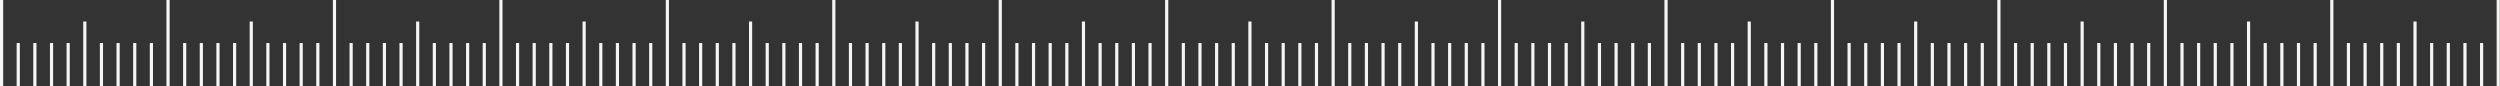 <?xml version="1.0" encoding="UTF-8"?> <svg xmlns="http://www.w3.org/2000/svg" width="6301" height="217" viewBox="0 0 6301 217" fill="none"><rect x="0" y="0" width="6301" height="217" fill="#333333" stroke="none"/><path d="M5038.06 0V217" stroke="#F6F5F3" stroke-width="8"></path><path d="M2940.53 0V217" stroke="#F6F5F3" stroke-width="8"></path><path d="M4618.56 0V217" stroke="#F6F5F3" stroke-width="8"></path><path d="M5877.07 0V217" stroke="#F6F5F3" stroke-width="8"></path><path d="M3779.54 0V217" stroke="#F6F5F3" stroke-width="8"></path><path d="M5457.58 0V217" stroke="#F6F5F3" stroke-width="8"></path><path d="M3360.05 0V217" stroke="#F6F5F3" stroke-width="8"></path><path d="M4199.04 0V217" stroke="#F6F5F3" stroke-width="8"></path><path d="M6296.56 0V217" stroke="#F6F5F3" stroke-width="8"></path><path d="M5247.82 54.25V217" stroke="#F6F5F3" stroke-width="8"></path><path d="M3150.29 54.25V217" stroke="#F6F5F3" stroke-width="8"></path><path d="M4828.3 54.25V217" stroke="#F6F5F3" stroke-width="8"></path><path d="M2730.77 54.25V217" stroke="#F6F5F3" stroke-width="8"></path><path d="M3989.28 54.25V217" stroke="#F6F5F3" stroke-width="8"></path><path d="M6086.84 54.25V217" stroke="#F6F5F3" stroke-width="8"></path><path d="M5667.3 54.25V217" stroke="#F6F5F3" stroke-width="8"></path><path d="M3569.8 54.25V217" stroke="#F6F5F3" stroke-width="8"></path><path d="M4408.8 54.25V217" stroke="#F6F5F3" stroke-width="8"></path><path d="M5080.02 108.5V217" stroke="#F6F5F3" stroke-width="8"></path><path d="M2982.49 108.5V217" stroke="#F6F5F3" stroke-width="8"></path><path d="M4660.5 108.5V217" stroke="#F6F5F3" stroke-width="8"></path><path d="M2562.99 108.5V217" stroke="#F6F5F3" stroke-width="8"></path><path d="M3821.5 108.5V217" stroke="#F6F5F3" stroke-width="8"></path><path d="M5919 108.5V217" stroke="#F6F5F3" stroke-width="8"></path><path d="M5499.52 108.5V217" stroke="#F6F5F3" stroke-width="8"></path><path d="M3401.98 108.5V217" stroke="#F6F5F3" stroke-width="8"></path><path d="M4241.02 108.5V217" stroke="#F6F5F3" stroke-width="8"></path><path d="M5289.78 108.5V217" stroke="#F6F5F3" stroke-width="8"></path><path d="M3192.25 108.5V217" stroke="#F6F5F3" stroke-width="8"></path><path d="M4870.26 108.5V217" stroke="#F6F5F3" stroke-width="8"></path><path d="M2772.73 108.5V217" stroke="#F6F5F3" stroke-width="8"></path><path d="M4031.26 108.5V217" stroke="#F6F5F3" stroke-width="8"></path><path d="M6128.77 108.5V217" stroke="#F6F5F3" stroke-width="8"></path><path d="M5709.29 108.5V217" stroke="#F6F5F3" stroke-width="8"></path><path d="M3611.74 108.5V217" stroke="#F6F5F3" stroke-width="8"></path><path d="M4450.74 108.5V217" stroke="#F6F5F3" stroke-width="8"></path><path d="M5121.95 108.5V217" stroke="#F6F5F3" stroke-width="8"></path><path d="M3024.42 108.5V217" stroke="#F6F5F3" stroke-width="8"></path><path d="M4702.45 108.5V217" stroke="#F6F5F3" stroke-width="8"></path><path d="M2604.94 108.5V217" stroke="#F6F5F3" stroke-width="8"></path><path d="M3863.46 108.5V217" stroke="#F6F5F3" stroke-width="8"></path><path d="M5960.99 108.5V217" stroke="#F6F5F3" stroke-width="8"></path><path d="M5541.45 108.5V217" stroke="#F6F5F3" stroke-width="8"></path><path d="M3443.94 108.5V217" stroke="#F6F5F3" stroke-width="8"></path><path d="M4282.96 108.5V217" stroke="#F6F5F3" stroke-width="8"></path><path d="M5331.71 108.5V217" stroke="#F6F5F3" stroke-width="8"></path><path d="M3234.18 108.5V217" stroke="#F6F5F3" stroke-width="8"></path><path d="M4912.21 108.5V217" stroke="#F6F5F3" stroke-width="8"></path><path d="M2814.7 108.5V217" stroke="#F6F5F3" stroke-width="8"></path><path d="M4073.2 108.5V217" stroke="#F6F5F3" stroke-width="8"></path><path d="M6170.71 108.5V217" stroke="#F6F5F3" stroke-width="8"></path><path d="M5751.22 108.5V217" stroke="#F6F5F3" stroke-width="8"></path><path d="M3653.7 108.5V217" stroke="#F6F5F3" stroke-width="8"></path><path d="M4492.71 108.5V217" stroke="#F6F5F3" stroke-width="8"></path><path d="M5163.91 108.5V217" stroke="#F6F5F3" stroke-width="8"></path><path d="M3066.39 108.5V217" stroke="#F6F5F3" stroke-width="8"></path><path d="M4744.41 108.5V217" stroke="#F6F5F3" stroke-width="8"></path><path d="M2646.88 108.5V217" stroke="#F6F5F3" stroke-width="8"></path><path d="M3905.39 108.5V217" stroke="#F6F5F3" stroke-width="8"></path><path d="M6002.92 108.5V217" stroke="#F6F5F3" stroke-width="8"></path><path d="M5583.38 108.5V217" stroke="#F6F5F3" stroke-width="8"></path><path d="M3485.88 108.5V217" stroke="#F6F5F3" stroke-width="8"></path><path d="M4324.91 108.5V217" stroke="#F6F5F3" stroke-width="8"></path><path d="M5373.67 108.5V217" stroke="#F6F5F3" stroke-width="8"></path><path d="M3276.15 108.5V217" stroke="#F6F5F3" stroke-width="8"></path><path d="M4954.15 108.5V217" stroke="#F6F5F3" stroke-width="8"></path><path d="M2856.64 108.5V217" stroke="#F6F5F3" stroke-width="8"></path><path d="M4115.16 108.5V217" stroke="#F6F5F3" stroke-width="8"></path><path d="M6212.69 108.5V217" stroke="#F6F5F3" stroke-width="8"></path><path d="M5793.15 108.5V217" stroke="#F6F5F3" stroke-width="8"></path><path d="M3695.63 108.5V217" stroke="#F6F5F3" stroke-width="8"></path><path d="M4534.65 108.5V217" stroke="#F6F5F3" stroke-width="8"></path><path d="M5205.84 108.5V217" stroke="#F6F5F3" stroke-width="8"></path><path d="M3108.33 108.5V217" stroke="#F6F5F3" stroke-width="8"></path><path d="M4786.37 108.5V217" stroke="#F6F5F3" stroke-width="8"></path><path d="M2688.83 108.5V217" stroke="#F6F5F3" stroke-width="8"></path><path d="M3947.35 108.5V217" stroke="#F6F5F3" stroke-width="8"></path><path d="M6044.85 108.5V217" stroke="#F6F5F3" stroke-width="8"></path><path d="M5625.37 108.5V217" stroke="#F6F5F3" stroke-width="8"></path><path d="M3527.85 108.5V217" stroke="#F6F5F3" stroke-width="8"></path><path d="M4366.85 108.5V217" stroke="#F6F5F3" stroke-width="8"></path><path d="M5415.6 108.5V217" stroke="#F6F5F3" stroke-width="8"></path><path d="M3318.09 108.5V217" stroke="#F6F5F3" stroke-width="8"></path><path d="M4996.13 108.5V217" stroke="#F6F5F3" stroke-width="8"></path><path d="M2898.59 108.5V217" stroke="#F6F5F3" stroke-width="8"></path><path d="M4157.09 108.5V217" stroke="#F6F5F3" stroke-width="8"></path><path d="M6254.62 108.5V217" stroke="#F6F5F3" stroke-width="8"></path><path d="M5835.14 108.5V217" stroke="#F6F5F3" stroke-width="8"></path><path d="M3737.59 108.5V217" stroke="#F6F5F3" stroke-width="8"></path><path d="M4576.61 108.5V217" stroke="#F6F5F3" stroke-width="8"></path><path d="M2521.03 0V217" stroke="#F6F5F3" stroke-width="8"></path><path d="M2101.53 0V217" stroke="#F6F5F3" stroke-width="8"></path><path d="M1891.77 54.25V217" stroke="#F6F5F3" stroke-width="8"></path><path d="M2311.29 54.25V217" stroke="#F6F5F3" stroke-width="8"></path><path d="M1723.97 108.5V217" stroke="#F6F5F3" stroke-width="8"></path><path d="M2143.49 108.5V217" stroke="#F6F5F3" stroke-width="8"></path><path d="M1933.73 108.5V217" stroke="#F6F5F3" stroke-width="8"></path><path d="M2353.23 108.5V217" stroke="#F6F5F3" stroke-width="8"></path><path d="M1765.92 108.5V217" stroke="#F6F5F3" stroke-width="8"></path><path d="M2185.42 108.5V217" stroke="#F6F5F3" stroke-width="8"></path><path d="M1975.66 108.5V217" stroke="#F6F5F3" stroke-width="8"></path><path d="M2395.18 108.5V217" stroke="#F6F5F3" stroke-width="8"></path><path d="M1807.86 108.5V217" stroke="#F6F5F3" stroke-width="8"></path><path d="M2227.38 108.5V217" stroke="#F6F5F3" stroke-width="8"></path><path d="M2017.62 108.5V217" stroke="#F6F5F3" stroke-width="8"></path><path d="M2437.12 108.5V217" stroke="#F6F5F3" stroke-width="8"></path><path d="M1849.84 108.5V217" stroke="#F6F5F3" stroke-width="8"></path><path d="M2269.31 108.5V217" stroke="#F6F5F3" stroke-width="8"></path><path d="M2059.55 108.5V217" stroke="#F6F5F3" stroke-width="8"></path><path d="M842.994 0V217" stroke="#F6F5F3" stroke-width="8"></path><path d="M423.519 0V217" stroke="#F6F5F3" stroke-width="8"></path><path d="M1682.01 0V217" stroke="#F6F5F3" stroke-width="8"></path><path d="M1262.51 0V217" stroke="#F6F5F3" stroke-width="8"></path><path d="M4 0L4 217" stroke="#F6F5F3" stroke-width="8"></path><path d="M1052.75 54.25V217" stroke="#F6F5F3" stroke-width="8"></path><path d="M633.256 54.25V217" stroke="#F6F5F3" stroke-width="8"></path><path d="M1472.27 54.25V217" stroke="#F6F5F3" stroke-width="8"></path><path d="M213.76 54.25V217" stroke="#F6F5F3" stroke-width="8"></path><path d="M884.975 108.5V217" stroke="#F6F5F3" stroke-width="8"></path><path d="M465.454 108.5V217" stroke="#F6F5F3" stroke-width="8"></path><path d="M1304.45 108.5V217" stroke="#F6F5F3" stroke-width="8"></path><path d="M45.956 108.5V217" stroke="#F6F5F3" stroke-width="8"></path><path d="M1094.73 108.5V217" stroke="#F6F5F3" stroke-width="8"></path><path d="M675.215 108.5V217" stroke="#F6F5F3" stroke-width="8"></path><path d="M1514.21 108.5V217" stroke="#F6F5F3" stroke-width="8"></path><path d="M255.695 108.5V217" stroke="#F6F5F3" stroke-width="8"></path><path d="M926.907 108.5V217" stroke="#F6F5F3" stroke-width="8"></path><path d="M507.41 108.5V217" stroke="#F6F5F3" stroke-width="8"></path><path d="M1346.43 108.5V217" stroke="#F6F5F3" stroke-width="8"></path><path d="M87.891 108.5V217" stroke="#F6F5F3" stroke-width="8"></path><path d="M1136.67 108.5V217" stroke="#F6F5F3" stroke-width="8"></path><path d="M717.169 108.5V217" stroke="#F6F5F3" stroke-width="8"></path><path d="M1556.17 108.5V217" stroke="#F6F5F3" stroke-width="8"></path><path d="M297.651 108.5V217" stroke="#F6F5F3" stroke-width="8"></path><path d="M968.867 108.5V217" stroke="#F6F5F3" stroke-width="8"></path><path d="M549.348 108.5V217" stroke="#F6F5F3" stroke-width="8"></path><path d="M1388.37 108.5V217" stroke="#F6F5F3" stroke-width="8"></path><path d="M129.869 108.5V217" stroke="#F6F5F3" stroke-width="8"></path><path d="M1178.62 108.5V217" stroke="#F6F5F3" stroke-width="8"></path><path d="M759.107 108.5V217" stroke="#F6F5F3" stroke-width="8"></path><path d="M1598.12 108.5V217" stroke="#F6F5F3" stroke-width="8"></path><path d="M339.586 108.5V217" stroke="#F6F5F3" stroke-width="8"></path><path d="M1010.8 108.5V217" stroke="#F6F5F3" stroke-width="8"></path><path d="M591.302 108.5V217" stroke="#F6F5F3" stroke-width="8"></path><path d="M1430.32 108.5V217" stroke="#F6F5F3" stroke-width="8"></path><path d="M171.803 108.5V217" stroke="#F6F5F3" stroke-width="8"></path><path d="M1220.56 108.5V217" stroke="#F6F5F3" stroke-width="8"></path><path d="M801.062 108.5V217" stroke="#F6F5F3" stroke-width="8"></path><path d="M1640.08 108.5V217" stroke="#F6F5F3" stroke-width="8"></path><path d="M381.563 108.5V217" stroke="#F6F5F3" stroke-width="8"></path><path d="M2479.07 108.5V217" stroke="#F6F5F3" stroke-width="8"></path></svg> 